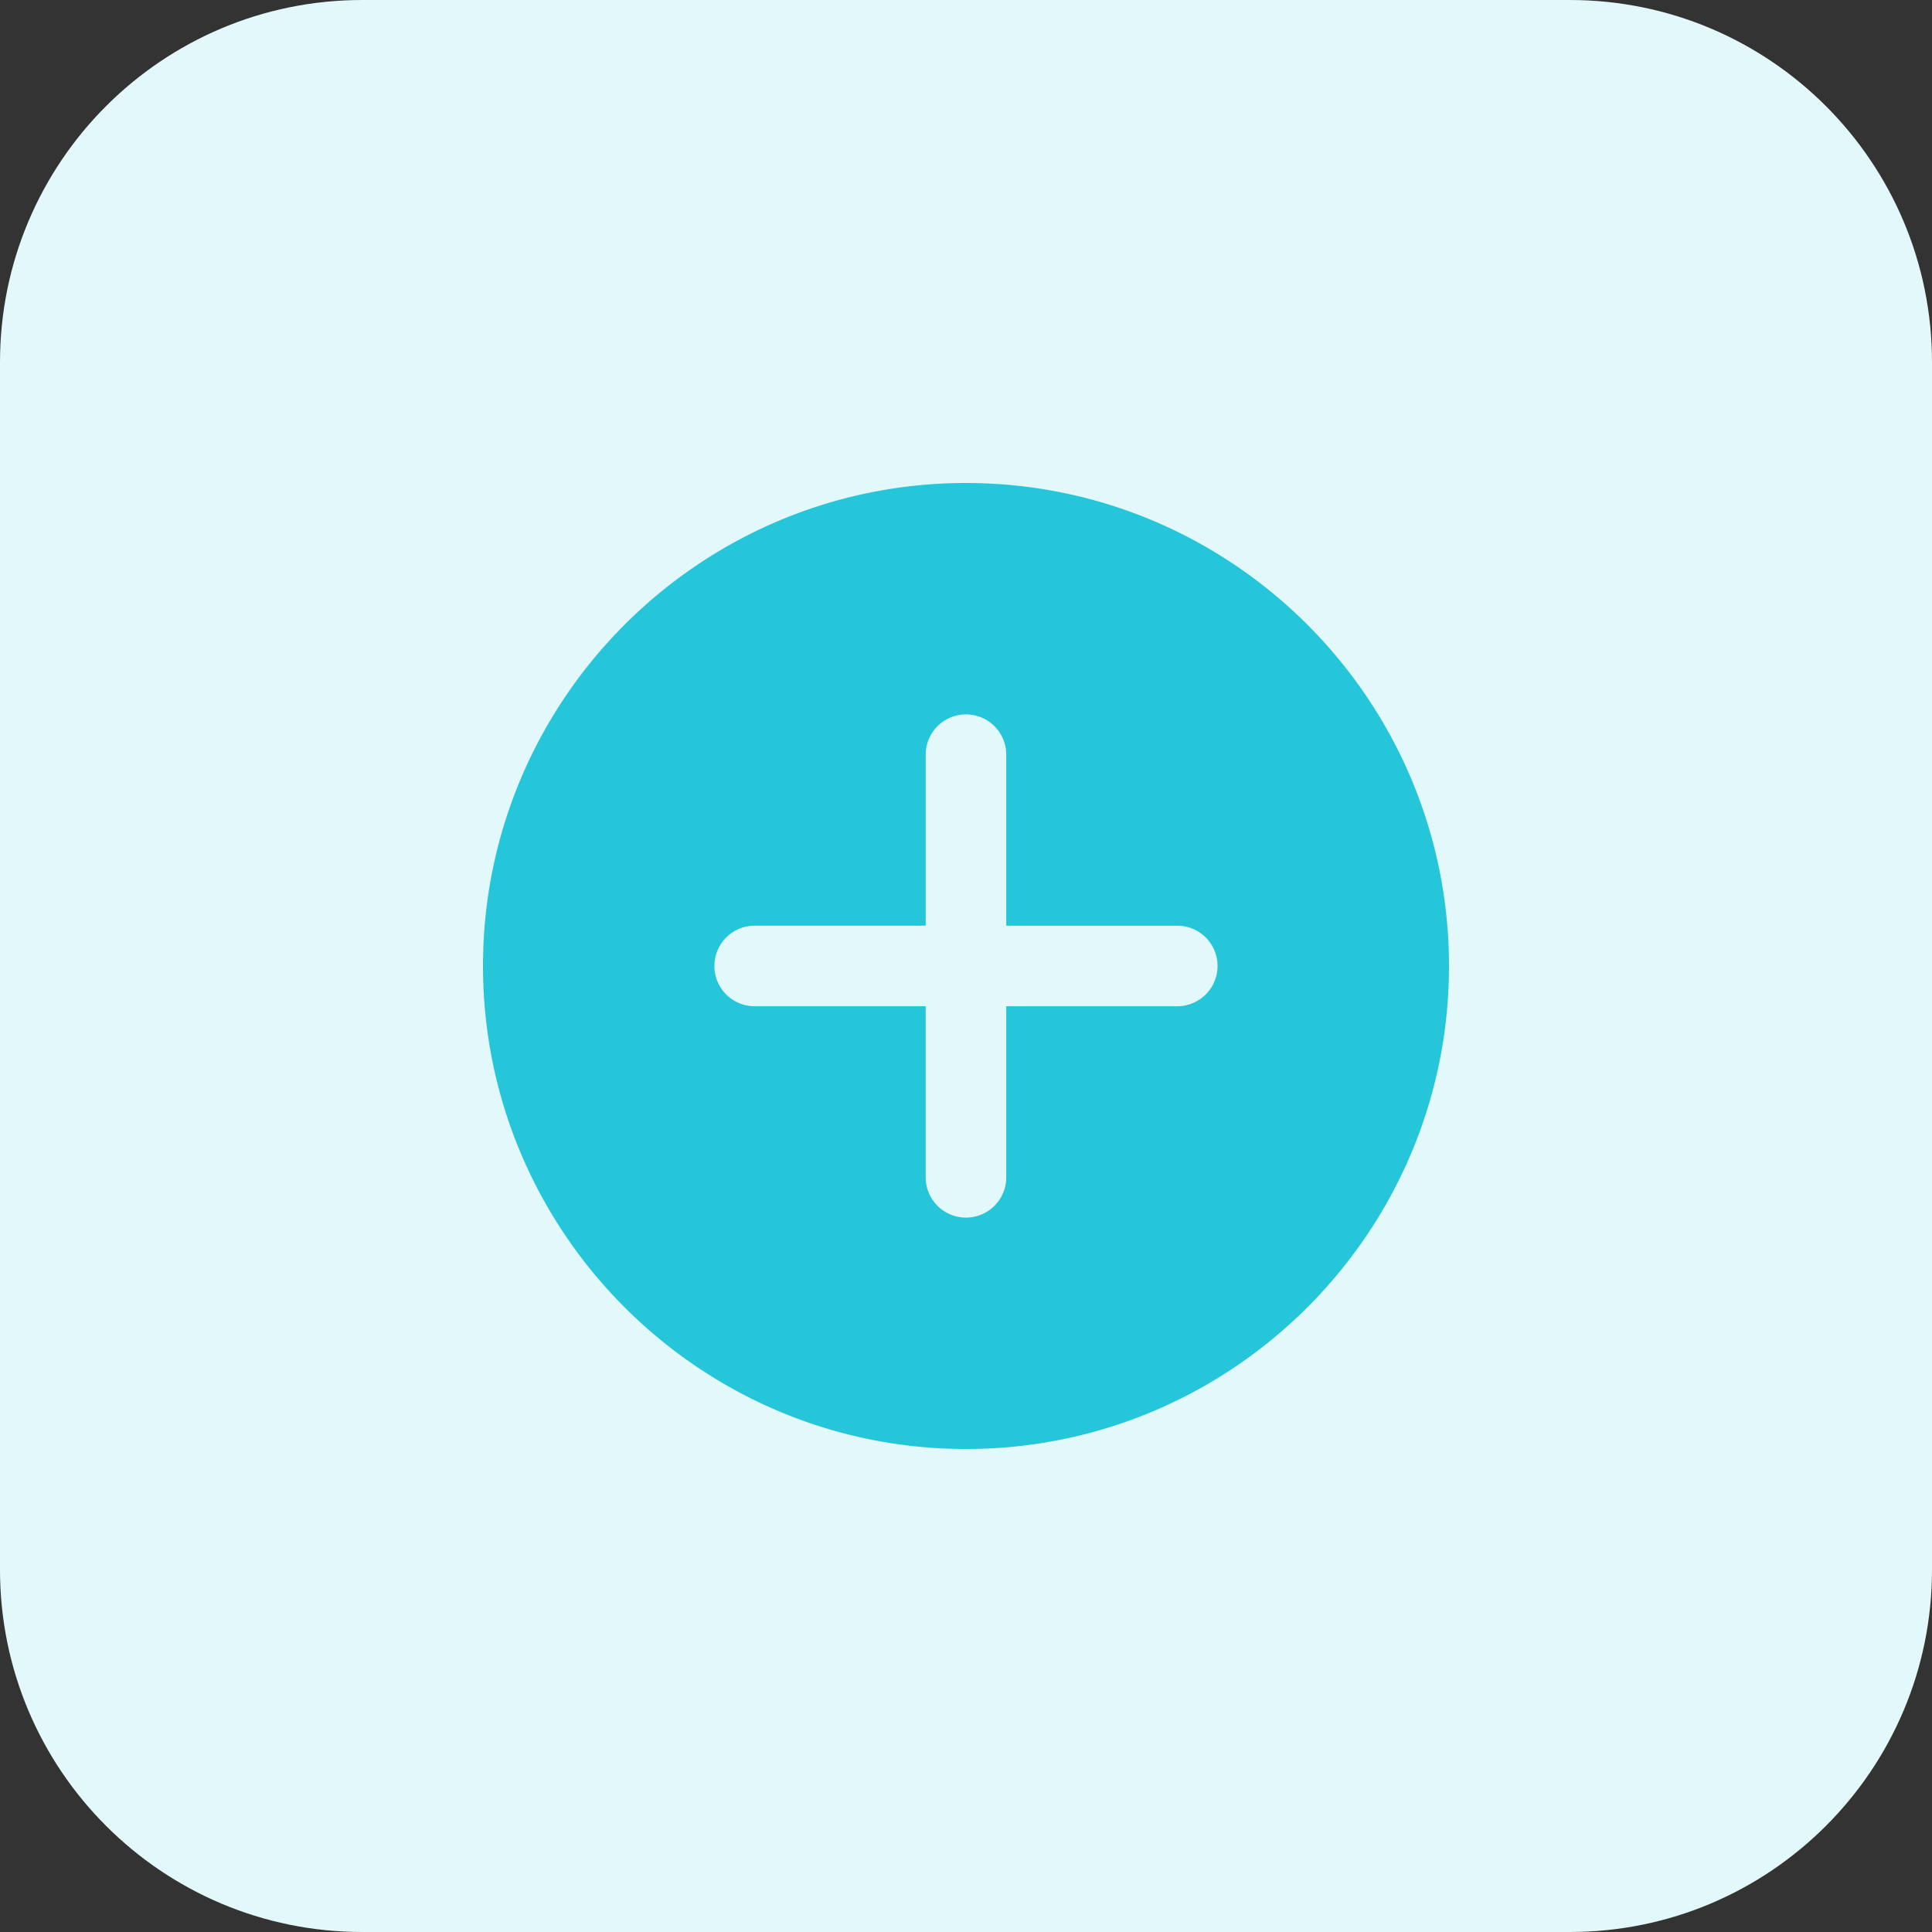 <svg xmlns="http://www.w3.org/2000/svg" width="60" height="60" fill="none" viewBox="0 0 60 60">
  <rect x="0" y="0" width="60" height="60" fill="#333333" stroke="none"/>
  <g clip-path="url(#a)">
    <path fill="#E3F8FA" d="M48.75 60h-37.5C5.036 60 0 54.964 0 48.75v-37.5C0 5.036 5.036 0 11.25 0h37.5C54.964 0 60 5.036 60 11.25v37.5C60 54.964 54.964 60 48.75 60Z"/>
    <path fill="#26C6DA" d="M30 15c-8.27 0-15 6.73-15 15s6.73 15 15 15 15-6.73 15-15-6.73-15-15-15Zm6.563 16.25H31.25v5.313a1.251 1.251 0 0 1-2.502 0V31.25h-5.311a1.251 1.251 0 0 1 0-2.502h5.311v-5.311a1.251 1.251 0 0 1 2.502 0v5.311h5.311a1.251 1.251 0 0 1 0 2.502Z"/>
  </g>
  <defs>
    <clipPath id="a">
      <path fill="#fff" d="M0 0h60v60H0z"/>
    </clipPath>
  </defs>
</svg>
